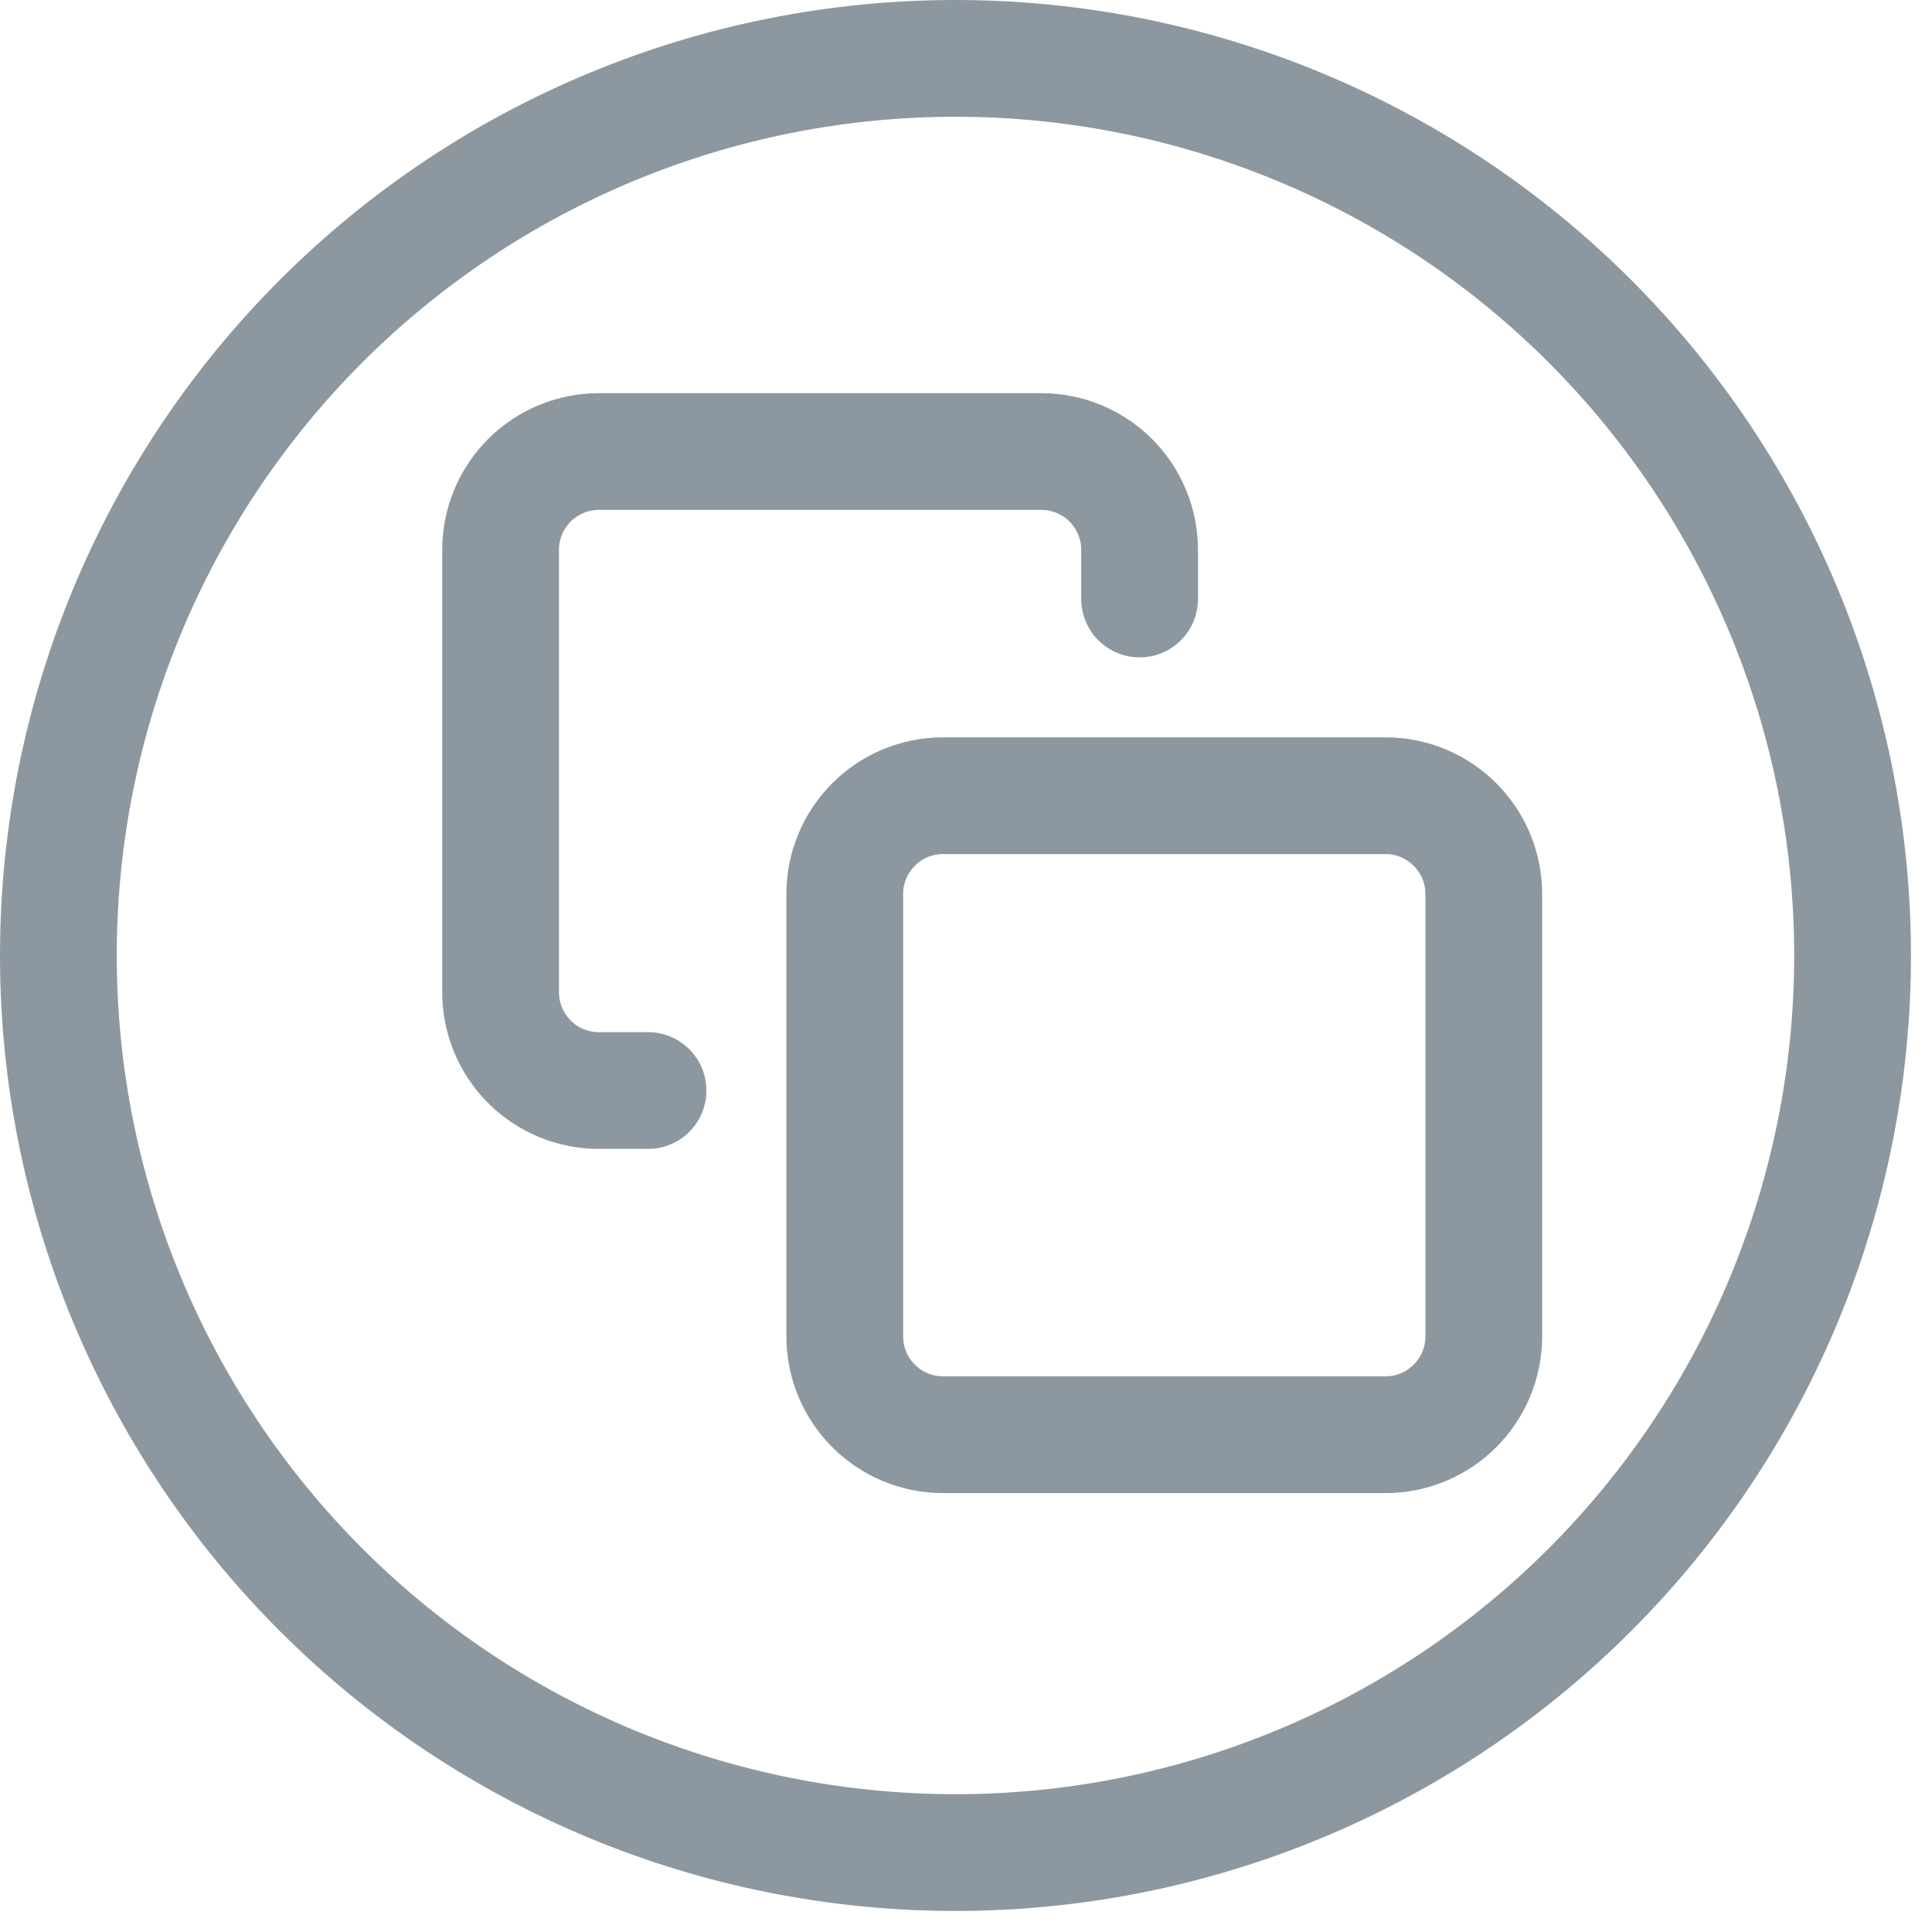 <svg width="28" height="28" viewBox="0 0 28 28" fill="none" xmlns="http://www.w3.org/2000/svg">
<path fill-rule="evenodd" clip-rule="evenodd" d="M13.848 1.692C10.624 1.692 7.532 2.973 5.252 5.252C2.973 7.532 1.692 10.624 1.692 13.848C1.692 17.071 2.973 20.163 5.252 22.443C7.532 24.722 10.624 26.003 13.848 26.003C17.071 26.003 20.163 24.723 22.443 22.443C24.722 20.163 26.003 17.071 26.003 13.848C26.003 10.624 24.722 7.532 22.443 5.252C20.163 2.973 17.071 1.692 13.848 1.692ZM4.056 4.056C6.653 1.459 10.175 0 13.848 0C17.52 0 21.042 1.459 23.639 4.056C26.236 6.653 27.695 10.175 27.695 13.848C27.695 17.52 26.236 21.042 23.639 23.639C21.042 26.236 17.52 27.695 13.848 27.695C10.175 27.695 6.653 26.236 4.056 23.639C1.459 21.042 0 17.52 0 13.848C0 10.175 1.459 6.653 4.056 4.056Z" fill="#1D3142" fill-opacity="0.5"/>
<g clip-path="url(#clip0_4035_43449)">
<path d="M20.079 11.532H13.667C12.881 11.532 12.243 12.17 12.243 12.957V19.368C12.243 20.155 12.881 20.793 13.667 20.793H20.079C20.866 20.793 21.504 20.155 21.504 19.368V12.957C21.504 12.17 20.866 11.532 20.079 11.532Z" stroke="#1D3142" stroke-opacity="0.5" stroke-width="1.692" stroke-linecap="round" stroke-linejoin="round"/>
<path d="M9.392 15.805H8.68C8.302 15.805 7.939 15.655 7.672 15.388C7.405 15.121 7.255 14.758 7.255 14.38V7.969C7.255 7.591 7.405 7.229 7.672 6.961C7.939 6.694 8.302 6.544 8.68 6.544H15.091C15.469 6.544 15.831 6.694 16.099 6.961C16.366 7.229 16.516 7.591 16.516 7.969V8.681" stroke="#1D3142" stroke-opacity="0.5" stroke-width="1.692" stroke-linecap="round" stroke-linejoin="round"/>
</g>
<defs>
<clipPath id="clip0_4035_43449">
<rect width="17.097" height="17.097" fill="white" transform="translate(5.832 5.12)"/>
</clipPath>
</defs>
</svg>
